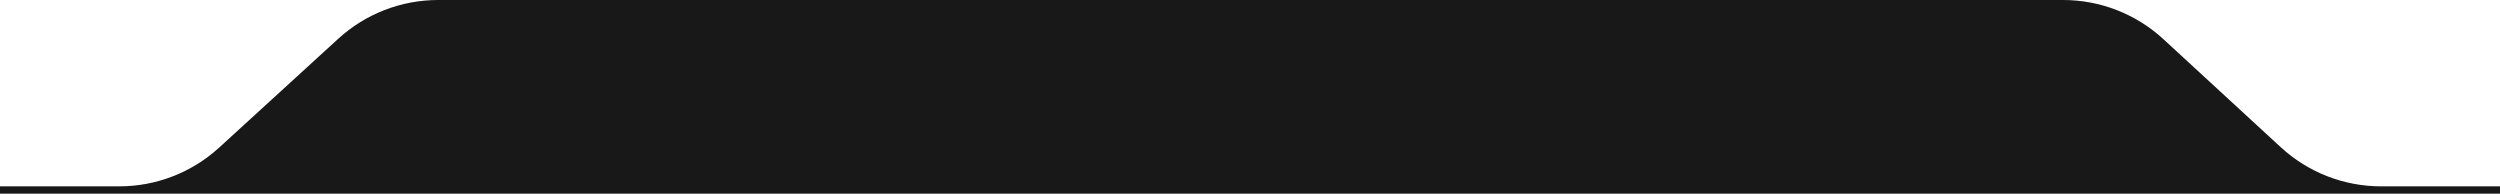 <?xml version="1.0" encoding="UTF-8"?> <svg xmlns="http://www.w3.org/2000/svg" viewBox="0 0 384.375 29.777" fill="none"><path d="M18.338 28.651H0V29.777H384.375V28.651H366.086C360.373 28.651 354.87 26.503 350.666 22.633L332.617 6.017C328.413 2.148 322.91 0 317.197 0H67.363C61.679 0 56.2 2.126 52.005 5.96L33.696 22.69C29.5 26.525 24.022 28.651 18.338 28.651Z" fill="#181818"></path></svg> 